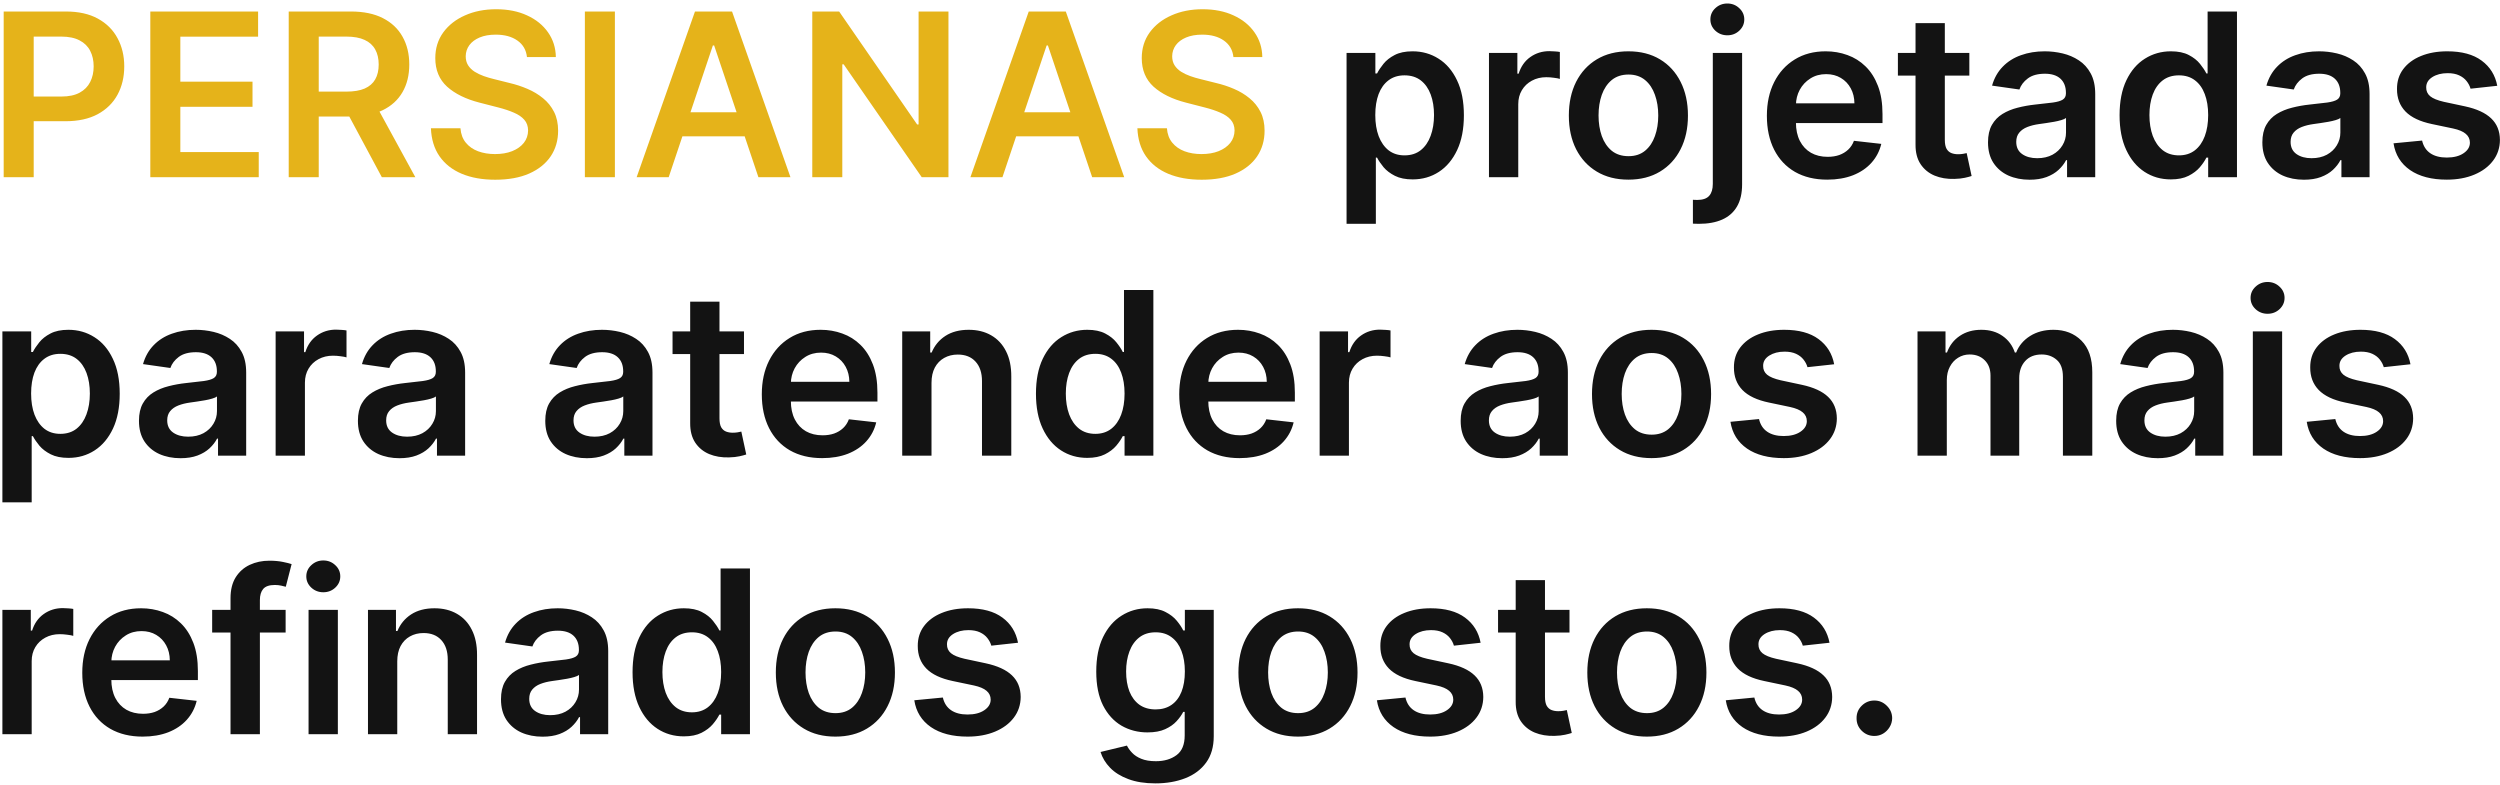 <svg xmlns="http://www.w3.org/2000/svg" width="395" height="124" viewBox="0 0 395 124" fill="none"><path d="M0.582 28V1.818H10.401C12.412 1.818 14.099 2.193 15.463 2.943C16.835 3.693 17.871 4.724 18.57 6.037C19.277 7.341 19.631 8.824 19.631 10.486C19.631 12.165 19.277 13.656 18.57 14.96C17.862 16.264 16.818 17.291 15.438 18.041C14.057 18.783 12.357 19.153 10.337 19.153H3.83V15.254H9.697C10.874 15.254 11.837 15.05 12.587 14.641C13.337 14.232 13.891 13.669 14.249 12.953C14.615 12.237 14.798 11.415 14.798 10.486C14.798 9.557 14.615 8.739 14.249 8.031C13.891 7.324 13.332 6.774 12.574 6.382C11.824 5.982 10.857 5.781 9.672 5.781H5.325V28H0.582ZM23.75 28V1.818H40.779V5.794H28.493V12.902H39.897V16.878H28.493V24.024H40.881V28H23.75ZM45.617 28V1.818H55.436C57.447 1.818 59.135 2.168 60.498 2.866C61.87 3.565 62.906 4.545 63.605 5.807C64.312 7.06 64.666 8.521 64.666 10.192C64.666 11.871 64.308 13.328 63.592 14.564C62.885 15.791 61.841 16.741 60.46 17.415C59.079 18.079 57.383 18.412 55.372 18.412H48.379V14.474H54.733C55.909 14.474 56.872 14.312 57.622 13.989C58.372 13.656 58.926 13.175 59.284 12.544C59.65 11.905 59.834 11.121 59.834 10.192C59.834 9.263 59.65 8.47 59.284 7.814C58.917 7.149 58.359 6.646 57.609 6.305C56.859 5.956 55.892 5.781 54.707 5.781H50.36V28H45.617ZM59.143 16.136L65.625 28H60.332L53.966 16.136H59.143ZM83.26 9.016C83.141 7.899 82.638 7.03 81.752 6.408C80.874 5.786 79.732 5.474 78.326 5.474C77.337 5.474 76.489 5.624 75.782 5.922C75.074 6.22 74.533 6.625 74.158 7.136C73.783 7.648 73.591 8.232 73.583 8.888C73.583 9.433 73.706 9.906 73.954 10.307C74.209 10.707 74.554 11.048 74.989 11.329C75.424 11.602 75.905 11.832 76.434 12.02C76.962 12.207 77.495 12.365 78.032 12.493L80.486 13.107C81.475 13.337 82.425 13.648 83.337 14.04C84.257 14.432 85.08 14.926 85.804 15.523C86.537 16.119 87.117 16.84 87.543 17.683C87.969 18.527 88.182 19.516 88.182 20.649C88.182 22.183 87.79 23.534 87.006 24.702C86.222 25.861 85.088 26.768 83.606 27.425C82.131 28.072 80.346 28.396 78.249 28.396C76.212 28.396 74.444 28.081 72.944 27.45C71.452 26.82 70.284 25.899 69.441 24.689C68.606 23.479 68.154 22.004 68.086 20.266H72.752C72.82 21.178 73.101 21.936 73.596 22.541C74.09 23.146 74.733 23.598 75.526 23.896C76.327 24.195 77.222 24.344 78.211 24.344C79.242 24.344 80.145 24.19 80.921 23.884C81.705 23.568 82.319 23.134 82.762 22.579C83.205 22.017 83.431 21.361 83.439 20.611C83.431 19.929 83.231 19.366 82.838 18.923C82.446 18.472 81.897 18.097 81.189 17.798C80.49 17.491 79.672 17.219 78.735 16.98L75.756 16.213C73.6 15.659 71.895 14.82 70.642 13.695C69.398 12.561 68.776 11.057 68.776 9.182C68.776 7.639 69.194 6.288 70.029 5.129C70.873 3.97 72.019 3.071 73.468 2.432C74.916 1.784 76.557 1.46 78.39 1.46C80.248 1.46 81.875 1.784 83.273 2.432C84.679 3.071 85.783 3.962 86.584 5.104C87.385 6.237 87.799 7.541 87.824 9.016H83.26ZM97.153 1.818V28H92.41V1.818H97.153ZM105.652 28H100.589L109.806 1.818H115.662L124.892 28H119.829L112.836 7.188H112.632L105.652 28ZM105.818 17.734H119.625V21.544H105.818V17.734ZM149.856 1.818V28H145.637L133.3 10.166H133.083V28H128.34V1.818H132.585L144.908 19.665H145.138V1.818H149.856ZM158.386 28H153.324L162.541 1.818H168.396L177.626 28H172.564L165.571 7.188H165.366L158.386 28ZM158.552 17.734H172.359V21.544H158.552V17.734ZM194.881 9.016C194.762 7.899 194.259 7.03 193.373 6.408C192.495 5.786 191.353 5.474 189.947 5.474C188.958 5.474 188.11 5.624 187.403 5.922C186.695 6.22 186.154 6.625 185.779 7.136C185.404 7.648 185.212 8.232 185.204 8.888C185.204 9.433 185.327 9.906 185.575 10.307C185.83 10.707 186.175 11.048 186.61 11.329C187.045 11.602 187.526 11.832 188.055 12.02C188.583 12.207 189.116 12.365 189.653 12.493L192.107 13.107C193.096 13.337 194.046 13.648 194.958 14.04C195.879 14.432 196.701 14.926 197.425 15.523C198.158 16.119 198.738 16.84 199.164 17.683C199.59 18.527 199.803 19.516 199.803 20.649C199.803 22.183 199.411 23.534 198.627 24.702C197.843 25.861 196.71 26.768 195.227 27.425C193.752 28.072 191.967 28.396 189.87 28.396C187.833 28.396 186.065 28.081 184.565 27.45C183.073 26.82 181.906 25.899 181.062 24.689C180.227 23.479 179.775 22.004 179.707 20.266H184.373C184.441 21.178 184.722 21.936 185.217 22.541C185.711 23.146 186.354 23.598 187.147 23.896C187.948 24.195 188.843 24.344 189.832 24.344C190.863 24.344 191.766 24.19 192.542 23.884C193.326 23.568 193.94 23.134 194.383 22.579C194.826 22.017 195.052 21.361 195.06 20.611C195.052 19.929 194.852 19.366 194.46 18.923C194.067 18.472 193.518 18.097 192.81 17.798C192.112 17.491 191.293 17.219 190.356 16.98L187.377 16.213C185.221 15.659 183.516 14.82 182.263 13.695C181.019 12.561 180.397 11.057 180.397 9.182C180.397 7.639 180.815 6.288 181.65 5.129C182.494 3.97 183.64 3.071 185.089 2.432C186.538 1.784 188.178 1.46 190.011 1.46C191.869 1.46 193.496 1.784 194.894 2.432C196.3 3.071 197.404 3.962 198.205 5.104C199.006 6.237 199.42 7.541 199.445 9.016H194.881Z" fill="#E5B31A"></path><path d="M212.757 35.364V8.364H217.308V11.611H217.576C217.815 11.133 218.152 10.626 218.586 10.089C219.021 9.544 219.609 9.08 220.35 8.696C221.092 8.304 222.038 8.108 223.189 8.108C224.706 8.108 226.074 8.496 227.292 9.271C228.52 10.038 229.491 11.176 230.207 12.685C230.931 14.185 231.294 16.026 231.294 18.207C231.294 20.364 230.94 22.196 230.233 23.704C229.525 25.213 228.562 26.364 227.343 27.156C226.125 27.949 224.744 28.345 223.201 28.345C222.076 28.345 221.143 28.158 220.402 27.783C219.66 27.408 219.064 26.956 218.612 26.428C218.169 25.891 217.824 25.384 217.576 24.906H217.385V35.364H212.757ZM217.295 18.182C217.295 19.452 217.474 20.564 217.832 21.518C218.199 22.473 218.723 23.219 219.404 23.756C220.095 24.284 220.93 24.548 221.91 24.548C222.933 24.548 223.789 24.276 224.48 23.73C225.17 23.176 225.69 22.422 226.039 21.467C226.397 20.504 226.576 19.409 226.576 18.182C226.576 16.963 226.402 15.881 226.052 14.935C225.703 13.989 225.183 13.247 224.493 12.71C223.802 12.173 222.941 11.905 221.91 11.905C220.922 11.905 220.082 12.165 219.392 12.685C218.701 13.204 218.177 13.933 217.819 14.871C217.47 15.808 217.295 16.912 217.295 18.182ZM235.257 28V8.364H239.744V11.636H239.949C240.306 10.503 240.92 9.629 241.789 9.016C242.667 8.393 243.669 8.082 244.794 8.082C245.049 8.082 245.335 8.095 245.65 8.121C245.974 8.138 246.243 8.168 246.456 8.21V12.467C246.26 12.399 245.949 12.339 245.522 12.288C245.105 12.229 244.7 12.199 244.308 12.199C243.464 12.199 242.706 12.382 242.032 12.749C241.368 13.107 240.843 13.605 240.46 14.244C240.076 14.883 239.885 15.621 239.885 16.456V28H235.257ZM257.287 28.384C255.369 28.384 253.707 27.962 252.301 27.118C250.895 26.274 249.804 25.094 249.028 23.577C248.261 22.06 247.878 20.287 247.878 18.259C247.878 16.23 248.261 14.453 249.028 12.928C249.804 11.402 250.895 10.217 252.301 9.374C253.707 8.53 255.369 8.108 257.287 8.108C259.205 8.108 260.866 8.53 262.273 9.374C263.679 10.217 264.766 11.402 265.533 12.928C266.308 14.453 266.696 16.23 266.696 18.259C266.696 20.287 266.308 22.06 265.533 23.577C264.766 25.094 263.679 26.274 262.273 27.118C260.866 27.962 259.205 28.384 257.287 28.384ZM257.312 24.676C258.352 24.676 259.222 24.391 259.92 23.82C260.619 23.24 261.139 22.465 261.48 21.493C261.83 20.521 262.004 19.439 262.004 18.246C262.004 17.044 261.83 15.957 261.48 14.986C261.139 14.006 260.619 13.226 259.92 12.646C259.222 12.067 258.352 11.777 257.312 11.777C256.247 11.777 255.361 12.067 254.653 12.646C253.955 13.226 253.43 14.006 253.081 14.986C252.74 15.957 252.57 17.044 252.57 18.246C252.57 19.439 252.74 20.521 253.081 21.493C253.43 22.465 253.955 23.24 254.653 23.82C255.361 24.391 256.247 24.676 257.312 24.676ZM270.624 8.364H275.252V29.125C275.252 30.54 274.983 31.707 274.446 32.628C273.909 33.548 273.134 34.234 272.12 34.686C271.105 35.138 269.874 35.364 268.425 35.364C268.255 35.364 268.097 35.359 267.952 35.351C267.807 35.351 267.65 35.347 267.479 35.338V31.567C267.607 31.575 267.722 31.579 267.824 31.579C267.926 31.588 268.033 31.592 268.144 31.592C269.03 31.592 269.665 31.375 270.049 30.94C270.432 30.514 270.624 29.888 270.624 29.061V8.364ZM272.925 5.577C272.184 5.577 271.549 5.334 271.02 4.848C270.5 4.354 270.24 3.761 270.24 3.071C270.24 2.372 270.5 1.78 271.02 1.294C271.549 0.8 272.184 0.553 272.925 0.553C273.658 0.553 274.284 0.8 274.804 1.294C275.333 1.78 275.597 2.372 275.597 3.071C275.597 3.761 275.333 4.354 274.804 4.848C274.284 5.334 273.658 5.577 272.925 5.577ZM288.704 28.384C286.735 28.384 285.035 27.974 283.603 27.156C282.18 26.329 281.085 25.162 280.317 23.653C279.55 22.136 279.167 20.351 279.167 18.297C279.167 16.277 279.55 14.504 280.317 12.979C281.093 11.445 282.175 10.251 283.565 9.399C284.954 8.538 286.586 8.108 288.461 8.108C289.671 8.108 290.813 8.304 291.887 8.696C292.969 9.08 293.924 9.676 294.751 10.486C295.586 11.296 296.242 12.327 296.719 13.579C297.197 14.824 297.435 16.307 297.435 18.028V19.447H281.34V16.328H292.999C292.991 15.442 292.799 14.653 292.424 13.963C292.049 13.264 291.525 12.714 290.852 12.314C290.187 11.913 289.411 11.713 288.525 11.713C287.579 11.713 286.748 11.943 286.032 12.403C285.316 12.855 284.758 13.452 284.357 14.193C283.965 14.926 283.765 15.732 283.756 16.609V19.332C283.756 20.474 283.965 21.454 284.383 22.273C284.8 23.082 285.384 23.704 286.134 24.139C286.884 24.565 287.762 24.778 288.768 24.778C289.441 24.778 290.05 24.685 290.596 24.497C291.141 24.301 291.614 24.016 292.015 23.641C292.415 23.266 292.718 22.801 292.923 22.247L297.244 22.733C296.971 23.875 296.451 24.872 295.684 25.724C294.925 26.568 293.954 27.224 292.769 27.693C291.585 28.153 290.229 28.384 288.704 28.384ZM311.156 8.364V11.943H299.868V8.364H311.156ZM302.654 3.659H307.282V22.094C307.282 22.716 307.376 23.193 307.564 23.526C307.76 23.849 308.015 24.071 308.331 24.19C308.646 24.31 308.995 24.369 309.379 24.369C309.669 24.369 309.933 24.348 310.172 24.305C310.419 24.263 310.606 24.224 310.734 24.19L311.514 27.808C311.267 27.893 310.913 27.987 310.453 28.09C310.001 28.192 309.447 28.251 308.791 28.268C307.632 28.303 306.588 28.128 305.659 27.744C304.73 27.352 303.993 26.747 303.447 25.929C302.91 25.111 302.646 24.088 302.654 22.861V3.659ZM320.677 28.396C319.433 28.396 318.312 28.175 317.315 27.732C316.326 27.28 315.542 26.615 314.962 25.737C314.391 24.859 314.106 23.777 314.106 22.49C314.106 21.382 314.31 20.466 314.719 19.741C315.129 19.017 315.687 18.438 316.394 18.003C317.102 17.568 317.898 17.24 318.785 17.018C319.68 16.788 320.604 16.622 321.559 16.52C322.71 16.401 323.643 16.294 324.359 16.2C325.075 16.098 325.594 15.945 325.918 15.74C326.251 15.527 326.417 15.199 326.417 14.756V14.679C326.417 13.716 326.131 12.97 325.56 12.442C324.989 11.913 324.167 11.649 323.093 11.649C321.96 11.649 321.06 11.896 320.396 12.391C319.739 12.885 319.296 13.469 319.066 14.142L314.745 13.528C315.086 12.335 315.648 11.338 316.433 10.537C317.217 9.727 318.175 9.122 319.309 8.722C320.442 8.312 321.695 8.108 323.067 8.108C324.013 8.108 324.955 8.219 325.893 8.44C326.83 8.662 327.687 9.028 328.462 9.54C329.238 10.043 329.86 10.729 330.329 11.598C330.806 12.467 331.045 13.554 331.045 14.858V28H326.596V25.303H326.442C326.161 25.848 325.765 26.359 325.254 26.837C324.751 27.305 324.116 27.685 323.349 27.974C322.59 28.256 321.7 28.396 320.677 28.396ZM321.879 24.996C322.808 24.996 323.613 24.812 324.295 24.446C324.977 24.071 325.501 23.577 325.867 22.963C326.242 22.349 326.43 21.68 326.43 20.956V18.642C326.285 18.761 326.038 18.872 325.688 18.974C325.347 19.077 324.964 19.166 324.538 19.243C324.112 19.32 323.69 19.388 323.272 19.447C322.854 19.507 322.492 19.558 322.185 19.601C321.495 19.695 320.877 19.848 320.332 20.061C319.786 20.274 319.356 20.572 319.04 20.956C318.725 21.331 318.567 21.817 318.567 22.413C318.567 23.266 318.879 23.909 319.501 24.344C320.123 24.778 320.915 24.996 321.879 24.996ZM342.985 28.345C341.442 28.345 340.062 27.949 338.843 27.156C337.624 26.364 336.661 25.213 335.954 23.704C335.246 22.196 334.893 20.364 334.893 18.207C334.893 16.026 335.251 14.185 335.967 12.685C336.691 11.176 337.667 10.038 338.894 9.271C340.121 8.496 341.489 8.108 342.998 8.108C344.148 8.108 345.094 8.304 345.836 8.696C346.577 9.08 347.165 9.544 347.6 10.089C348.035 10.626 348.371 11.133 348.61 11.611H348.802V1.818H353.442V28H348.891V24.906H348.61C348.371 25.384 348.026 25.891 347.575 26.428C347.123 26.956 346.526 27.408 345.785 27.783C345.043 28.158 344.11 28.345 342.985 28.345ZM344.276 24.548C345.256 24.548 346.092 24.284 346.782 23.756C347.472 23.219 347.996 22.473 348.354 21.518C348.712 20.564 348.891 19.452 348.891 18.182C348.891 16.912 348.712 15.808 348.354 14.871C348.005 13.933 347.485 13.204 346.795 12.685C346.113 12.165 345.273 11.905 344.276 11.905C343.245 11.905 342.384 12.173 341.694 12.71C341.004 13.247 340.484 13.989 340.134 14.935C339.785 15.881 339.61 16.963 339.61 18.182C339.61 19.409 339.785 20.504 340.134 21.467C340.492 22.422 341.016 23.176 341.707 23.73C342.406 24.276 343.262 24.548 344.276 24.548ZM364.025 28.396C362.78 28.396 361.659 28.175 360.662 27.732C359.674 27.28 358.89 26.615 358.31 25.737C357.739 24.859 357.453 23.777 357.453 22.49C357.453 21.382 357.658 20.466 358.067 19.741C358.476 19.017 359.034 18.438 359.742 18.003C360.449 17.568 361.246 17.24 362.132 17.018C363.027 16.788 363.952 16.622 364.907 16.52C366.057 16.401 366.99 16.294 367.706 16.2C368.422 16.098 368.942 15.945 369.266 15.74C369.598 15.527 369.765 15.199 369.765 14.756V14.679C369.765 13.716 369.479 12.97 368.908 12.442C368.337 11.913 367.515 11.649 366.441 11.649C365.307 11.649 364.408 11.896 363.743 12.391C363.087 12.885 362.644 13.469 362.414 14.142L358.093 13.528C358.434 12.335 358.996 11.338 359.78 10.537C360.564 9.727 361.523 9.122 362.657 8.722C363.79 8.312 365.043 8.108 366.415 8.108C367.361 8.108 368.303 8.219 369.24 8.44C370.178 8.662 371.034 9.028 371.81 9.54C372.586 10.043 373.208 10.729 373.676 11.598C374.154 12.467 374.392 13.554 374.392 14.858V28H369.944V25.303H369.79C369.509 25.848 369.113 26.359 368.601 26.837C368.098 27.305 367.463 27.685 366.696 27.974C365.938 28.256 365.047 28.396 364.025 28.396ZM365.226 24.996C366.155 24.996 366.961 24.812 367.642 24.446C368.324 24.071 368.848 23.577 369.215 22.963C369.59 22.349 369.777 21.68 369.777 20.956V18.642C369.632 18.761 369.385 18.872 369.036 18.974C368.695 19.077 368.311 19.166 367.885 19.243C367.459 19.32 367.037 19.388 366.62 19.447C366.202 19.507 365.84 19.558 365.533 19.601C364.843 19.695 364.225 19.848 363.679 20.061C363.134 20.274 362.703 20.572 362.388 20.956C362.073 21.331 361.915 21.817 361.915 22.413C361.915 23.266 362.226 23.909 362.848 24.344C363.471 24.778 364.263 24.996 365.226 24.996ZM394.566 13.554L390.347 14.014C390.228 13.588 390.019 13.188 389.721 12.812C389.431 12.438 389.039 12.135 388.544 11.905C388.05 11.675 387.445 11.56 386.729 11.56C385.766 11.56 384.956 11.768 384.3 12.186C383.652 12.604 383.333 13.145 383.341 13.81C383.333 14.381 383.542 14.845 383.968 15.203C384.402 15.561 385.118 15.855 386.115 16.085L389.465 16.801C391.323 17.202 392.703 17.837 393.607 18.706C394.519 19.575 394.979 20.713 394.988 22.119C394.979 23.355 394.617 24.446 393.901 25.392C393.194 26.329 392.209 27.062 390.948 27.591C389.686 28.119 388.238 28.384 386.601 28.384C384.198 28.384 382.263 27.881 380.797 26.875C379.331 25.861 378.458 24.45 378.176 22.643L382.689 22.209C382.894 23.095 383.328 23.764 383.993 24.216C384.658 24.668 385.523 24.893 386.588 24.893C387.688 24.893 388.57 24.668 389.235 24.216C389.908 23.764 390.245 23.206 390.245 22.541C390.245 21.979 390.027 21.514 389.593 21.148C389.167 20.781 388.502 20.5 387.598 20.304L384.249 19.601C382.365 19.209 380.972 18.548 380.069 17.619C379.165 16.682 378.718 15.497 378.726 14.065C378.718 12.855 379.046 11.807 379.711 10.921C380.384 10.026 381.317 9.335 382.51 8.849C383.712 8.355 385.097 8.108 386.665 8.108C388.966 8.108 390.777 8.598 392.098 9.578C393.428 10.558 394.25 11.883 394.566 13.554ZM0.378 79.364V52.364H4.929V55.611H5.197C5.436 55.133 5.773 54.626 6.207 54.09C6.642 53.544 7.23 53.08 7.972 52.696C8.713 52.304 9.659 52.108 10.81 52.108C12.327 52.108 13.695 52.496 14.913 53.271C16.141 54.038 17.112 55.176 17.828 56.685C18.553 58.185 18.915 60.026 18.915 62.207C18.915 64.364 18.561 66.196 17.854 67.704C17.146 69.213 16.183 70.364 14.964 71.156C13.746 71.949 12.365 72.345 10.822 72.345C9.697 72.345 8.764 72.158 8.023 71.783C7.281 71.408 6.685 70.956 6.233 70.428C5.79 69.891 5.445 69.383 5.197 68.906H5.006V79.364H0.378ZM4.916 62.182C4.916 63.452 5.095 64.564 5.453 65.519C5.82 66.473 6.344 67.219 7.026 67.756C7.716 68.284 8.551 68.548 9.531 68.548C10.554 68.548 11.411 68.276 12.101 67.73C12.791 67.176 13.311 66.422 13.661 65.467C14.018 64.504 14.197 63.409 14.197 62.182C14.197 60.963 14.023 59.881 13.673 58.935C13.324 57.989 12.804 57.247 12.114 56.71C11.423 56.173 10.562 55.905 9.531 55.905C8.543 55.905 7.703 56.165 7.013 56.685C6.322 57.205 5.798 57.933 5.44 58.871C5.091 59.808 4.916 60.912 4.916 62.182ZM28.528 72.396C27.284 72.396 26.163 72.175 25.166 71.731C24.178 71.28 23.393 70.615 22.814 69.737C22.243 68.859 21.957 67.777 21.957 66.49C21.957 65.382 22.162 64.466 22.571 63.742C22.98 63.017 23.538 62.438 24.246 62.003C24.953 61.568 25.75 61.24 26.636 61.019C27.531 60.788 28.456 60.622 29.41 60.52C30.561 60.401 31.494 60.294 32.21 60.2C32.926 60.098 33.446 59.945 33.77 59.74C34.102 59.527 34.269 59.199 34.269 58.756V58.679C34.269 57.716 33.983 56.97 33.412 56.442C32.841 55.913 32.019 55.649 30.945 55.649C29.811 55.649 28.912 55.896 28.247 56.391C27.591 56.885 27.148 57.469 26.918 58.142L22.597 57.528C22.938 56.335 23.5 55.338 24.284 54.537C25.068 53.727 26.027 53.122 27.16 52.722C28.294 52.312 29.547 52.108 30.919 52.108C31.865 52.108 32.807 52.219 33.744 52.44C34.682 52.662 35.538 53.028 36.314 53.54C37.09 54.043 37.712 54.729 38.18 55.598C38.658 56.467 38.896 57.554 38.896 58.858V72H34.447V69.303H34.294C34.013 69.848 33.617 70.359 33.105 70.837C32.602 71.305 31.967 71.685 31.2 71.974C30.442 72.256 29.551 72.396 28.528 72.396ZM29.73 68.996C30.659 68.996 31.465 68.812 32.146 68.446C32.828 68.071 33.352 67.577 33.719 66.963C34.094 66.349 34.281 65.68 34.281 64.956V62.642C34.136 62.761 33.889 62.872 33.54 62.974C33.199 63.077 32.815 63.166 32.389 63.243C31.963 63.32 31.541 63.388 31.124 63.447C30.706 63.507 30.344 63.558 30.037 63.601C29.347 63.695 28.729 63.848 28.183 64.061C27.638 64.274 27.207 64.572 26.892 64.956C26.577 65.331 26.419 65.817 26.419 66.413C26.419 67.266 26.73 67.909 27.352 68.344C27.974 68.778 28.767 68.996 29.73 68.996ZM43.55 72V52.364H48.037V55.636H48.242C48.599 54.503 49.213 53.629 50.082 53.016C50.96 52.394 51.962 52.082 53.087 52.082C53.342 52.082 53.628 52.095 53.943 52.121C54.267 52.138 54.535 52.168 54.749 52.21V56.467C54.553 56.399 54.242 56.34 53.815 56.288C53.398 56.229 52.993 56.199 52.601 56.199C51.757 56.199 50.999 56.382 50.325 56.749C49.66 57.106 49.136 57.605 48.753 58.244C48.369 58.883 48.178 59.621 48.178 60.456V72H43.55ZM63.122 72.396C61.878 72.396 60.757 72.175 59.76 71.731C58.771 71.28 57.987 70.615 57.408 69.737C56.837 68.859 56.551 67.777 56.551 66.49C56.551 65.382 56.756 64.466 57.165 63.742C57.574 63.017 58.132 62.438 58.84 62.003C59.547 61.568 60.344 61.24 61.23 61.019C62.125 60.788 63.05 60.622 64.004 60.52C65.155 60.401 66.088 60.294 66.804 60.2C67.52 60.098 68.04 59.945 68.364 59.74C68.696 59.527 68.862 59.199 68.862 58.756V58.679C68.862 57.716 68.577 56.97 68.006 56.442C67.435 55.913 66.612 55.649 65.538 55.649C64.405 55.649 63.506 55.896 62.841 56.391C62.185 56.885 61.742 57.469 61.511 58.142L57.19 57.528C57.531 56.335 58.094 55.338 58.878 54.537C59.662 53.727 60.621 53.122 61.754 52.722C62.888 52.312 64.141 52.108 65.513 52.108C66.459 52.108 67.401 52.219 68.338 52.44C69.276 52.662 70.132 53.028 70.908 53.54C71.683 54.043 72.305 54.729 72.774 55.598C73.251 56.467 73.49 57.554 73.49 58.858V72H69.041V69.303H68.888C68.606 69.848 68.21 70.359 67.699 70.837C67.196 71.305 66.561 71.685 65.794 71.974C65.035 72.256 64.145 72.396 63.122 72.396ZM64.324 68.996C65.253 68.996 66.058 68.812 66.74 68.446C67.422 68.071 67.946 67.577 68.312 66.963C68.688 66.349 68.875 65.68 68.875 64.956V62.642C68.73 62.761 68.483 62.872 68.133 62.974C67.793 63.077 67.409 63.166 66.983 63.243C66.557 63.32 66.135 63.388 65.717 63.447C65.3 63.507 64.938 63.558 64.631 63.601C63.94 63.695 63.322 63.848 62.777 64.061C62.231 64.274 61.801 64.572 61.486 64.956C61.17 65.331 61.013 65.817 61.013 66.413C61.013 67.266 61.324 67.909 61.946 68.344C62.568 68.778 63.361 68.996 64.324 68.996ZM92.724 72.396C91.479 72.396 90.359 72.175 89.362 71.731C88.373 71.28 87.589 70.615 87.009 69.737C86.438 68.859 86.153 67.777 86.153 66.49C86.153 65.382 86.357 64.466 86.766 63.742C87.175 63.017 87.734 62.438 88.441 62.003C89.148 61.568 89.945 61.24 90.832 61.019C91.727 60.788 92.651 60.622 93.606 60.52C94.756 60.401 95.69 60.294 96.406 60.2C97.121 60.098 97.641 59.945 97.965 59.74C98.298 59.527 98.464 59.199 98.464 58.756V58.679C98.464 57.716 98.178 56.97 97.607 56.442C97.036 55.913 96.214 55.649 95.14 55.649C94.006 55.649 93.107 55.896 92.442 56.391C91.786 56.885 91.343 57.469 91.113 58.142L86.792 57.528C87.133 56.335 87.695 55.338 88.479 54.537C89.263 53.727 90.222 53.122 91.356 52.722C92.489 52.312 93.742 52.108 95.114 52.108C96.06 52.108 97.002 52.219 97.94 52.44C98.877 52.662 99.734 53.028 100.509 53.54C101.285 54.043 101.907 54.729 102.376 55.598C102.853 56.467 103.092 57.554 103.092 58.858V72H98.643V69.303H98.489C98.208 69.848 97.812 70.359 97.3 70.837C96.798 71.305 96.163 71.685 95.396 71.974C94.637 72.256 93.746 72.396 92.724 72.396ZM93.925 68.996C94.854 68.996 95.66 68.812 96.342 68.446C97.023 68.071 97.548 67.577 97.914 66.963C98.289 66.349 98.477 65.68 98.477 64.956V62.642C98.332 62.761 98.085 62.872 97.735 62.974C97.394 63.077 97.011 63.166 96.585 63.243C96.158 63.32 95.737 63.388 95.319 63.447C94.901 63.507 94.539 63.558 94.232 63.601C93.542 63.695 92.924 63.848 92.379 64.061C91.833 64.274 91.403 64.572 91.087 64.956C90.772 65.331 90.614 65.817 90.614 66.413C90.614 67.266 90.925 67.909 91.548 68.344C92.17 68.778 92.962 68.996 93.925 68.996ZM117.55 52.364V55.943H106.262V52.364H117.55ZM109.049 47.659H113.677V66.094C113.677 66.716 113.771 67.193 113.958 67.526C114.154 67.849 114.41 68.071 114.725 68.19C115.04 68.31 115.39 68.369 115.773 68.369C116.063 68.369 116.327 68.348 116.566 68.305C116.813 68.263 117.001 68.224 117.129 68.19L117.908 71.808C117.661 71.894 117.308 71.987 116.847 72.09C116.396 72.192 115.842 72.251 115.185 72.269C114.026 72.303 112.982 72.128 112.053 71.744C111.124 71.352 110.387 70.747 109.842 69.929C109.305 69.111 109.04 68.088 109.049 66.861V47.659ZM129.903 72.383C127.934 72.383 126.234 71.974 124.802 71.156C123.379 70.329 122.284 69.162 121.517 67.653C120.75 66.136 120.366 64.351 120.366 62.297C120.366 60.277 120.75 58.504 121.517 56.979C122.292 55.445 123.375 54.251 124.764 53.399C126.153 52.538 127.785 52.108 129.66 52.108C130.87 52.108 132.012 52.304 133.086 52.696C134.169 53.08 135.123 53.676 135.95 54.486C136.785 55.295 137.441 56.327 137.919 57.58C138.396 58.824 138.635 60.307 138.635 62.028V63.447H122.539V60.328H134.199C134.19 59.442 133.998 58.653 133.623 57.963C133.248 57.264 132.724 56.715 132.051 56.314C131.386 55.913 130.61 55.713 129.724 55.713C128.778 55.713 127.947 55.943 127.231 56.403C126.515 56.855 125.957 57.452 125.556 58.193C125.164 58.926 124.964 59.731 124.956 60.609V63.332C124.956 64.474 125.164 65.454 125.582 66.273C126 67.082 126.583 67.704 127.333 68.139C128.083 68.565 128.961 68.778 129.967 68.778C130.64 68.778 131.25 68.685 131.795 68.497C132.341 68.301 132.814 68.016 133.214 67.641C133.615 67.266 133.917 66.801 134.122 66.247L138.443 66.733C138.17 67.875 137.65 68.872 136.883 69.724C136.125 70.568 135.153 71.224 133.968 71.693C132.784 72.153 131.429 72.383 129.903 72.383ZM147.178 60.494V72H142.55V52.364H146.973V55.7H147.203C147.655 54.601 148.375 53.727 149.364 53.08C150.361 52.432 151.592 52.108 153.058 52.108C154.413 52.108 155.594 52.398 156.599 52.977C157.614 53.557 158.398 54.396 158.952 55.496C159.514 56.595 159.791 57.929 159.783 59.497V72H155.155V60.213C155.155 58.901 154.814 57.874 154.132 57.132C153.459 56.391 152.526 56.02 151.332 56.02C150.523 56.02 149.803 56.199 149.172 56.557C148.55 56.906 148.06 57.413 147.702 58.078C147.352 58.743 147.178 59.548 147.178 60.494ZM171.774 72.345C170.232 72.345 168.851 71.949 167.632 71.156C166.413 70.364 165.45 69.213 164.743 67.704C164.036 66.196 163.682 64.364 163.682 62.207C163.682 60.026 164.04 58.185 164.756 56.685C165.48 55.176 166.456 54.038 167.683 53.271C168.911 52.496 170.278 52.108 171.787 52.108C172.938 52.108 173.884 52.304 174.625 52.696C175.366 53.08 175.955 53.544 176.389 54.09C176.824 54.626 177.161 55.133 177.399 55.611H177.591V45.818H182.232V72H177.68V68.906H177.399C177.161 69.383 176.815 69.891 176.364 70.428C175.912 70.956 175.315 71.408 174.574 71.783C173.832 72.158 172.899 72.345 171.774 72.345ZM173.065 68.548C174.045 68.548 174.881 68.284 175.571 67.756C176.261 67.219 176.786 66.473 177.143 65.519C177.501 64.564 177.68 63.452 177.68 62.182C177.68 60.912 177.501 59.808 177.143 58.871C176.794 57.933 176.274 57.205 175.584 56.685C174.902 56.165 174.063 55.905 173.065 55.905C172.034 55.905 171.173 56.173 170.483 56.71C169.793 57.247 169.273 57.989 168.923 58.935C168.574 59.881 168.399 60.963 168.399 62.182C168.399 63.409 168.574 64.504 168.923 65.467C169.281 66.422 169.805 67.176 170.496 67.73C171.195 68.276 172.051 68.548 173.065 68.548ZM195.856 72.383C193.887 72.383 192.187 71.974 190.755 71.156C189.332 70.329 188.237 69.162 187.47 67.653C186.703 66.136 186.319 64.351 186.319 62.297C186.319 60.277 186.703 58.504 187.47 56.979C188.245 55.445 189.328 54.251 190.717 53.399C192.106 52.538 193.738 52.108 195.613 52.108C196.824 52.108 197.966 52.304 199.039 52.696C200.122 53.08 201.076 53.676 201.903 54.486C202.738 55.295 203.395 56.327 203.872 57.58C204.349 58.824 204.588 60.307 204.588 62.028V63.447H188.493V60.328H200.152C200.143 59.442 199.951 58.653 199.576 57.963C199.201 57.264 198.677 56.715 198.004 56.314C197.339 55.913 196.564 55.713 195.677 55.713C194.731 55.713 193.9 55.943 193.184 56.403C192.468 56.855 191.91 57.452 191.51 58.193C191.118 58.926 190.917 59.731 190.909 60.609V63.332C190.909 64.474 191.118 65.454 191.535 66.273C191.953 67.082 192.537 67.704 193.287 68.139C194.037 68.565 194.914 68.778 195.92 68.778C196.593 68.778 197.203 68.685 197.748 68.497C198.294 68.301 198.767 68.016 199.167 67.641C199.568 67.266 199.87 66.801 200.075 66.247L204.396 66.733C204.123 67.875 203.603 68.872 202.836 69.724C202.078 70.568 201.106 71.224 199.922 71.693C198.737 72.153 197.382 72.383 195.856 72.383ZM208.503 72V52.364H212.99V55.636H213.195C213.553 54.503 214.166 53.629 215.036 53.016C215.913 52.394 216.915 52.082 218.04 52.082C218.295 52.082 218.581 52.095 218.896 52.121C219.22 52.138 219.489 52.168 219.702 52.21V56.467C219.506 56.399 219.195 56.34 218.768 56.288C218.351 56.229 217.946 56.199 217.554 56.199C216.71 56.199 215.952 56.382 215.278 56.749C214.614 57.106 214.089 57.605 213.706 58.244C213.322 58.883 213.131 59.621 213.131 60.456V72H208.503ZM237.357 72.396C236.112 72.396 234.991 72.175 233.994 71.731C233.006 71.28 232.222 70.615 231.642 69.737C231.071 68.859 230.786 67.777 230.786 66.49C230.786 65.382 230.99 64.466 231.399 63.742C231.808 63.017 232.366 62.438 233.074 62.003C233.781 61.568 234.578 61.24 235.464 61.019C236.359 60.788 237.284 60.622 238.239 60.52C239.389 60.401 240.322 60.294 241.038 60.2C241.754 60.098 242.274 59.945 242.598 59.74C242.93 59.527 243.097 59.199 243.097 58.756V58.679C243.097 57.716 242.811 56.97 242.24 56.442C241.669 55.913 240.847 55.649 239.773 55.649C238.639 55.649 237.74 55.896 237.075 56.391C236.419 56.885 235.976 57.469 235.746 58.142L231.425 57.528C231.766 56.335 232.328 55.338 233.112 54.537C233.896 53.727 234.855 53.122 235.989 52.722C237.122 52.312 238.375 52.108 239.747 52.108C240.693 52.108 241.635 52.219 242.572 52.44C243.51 52.662 244.366 53.028 245.142 53.54C245.918 54.043 246.54 54.729 247.009 55.598C247.486 56.467 247.724 57.554 247.724 58.858V72H243.276V69.303H243.122C242.841 69.848 242.445 70.359 241.933 70.837C241.43 71.305 240.795 71.685 240.028 71.974C239.27 72.256 238.379 72.396 237.357 72.396ZM238.558 68.996C239.487 68.996 240.293 68.812 240.974 68.446C241.656 68.071 242.18 67.577 242.547 66.963C242.922 66.349 243.109 65.68 243.109 64.956V62.642C242.964 62.761 242.717 62.872 242.368 62.974C242.027 63.077 241.643 63.166 241.217 63.243C240.791 63.32 240.369 63.388 239.952 63.447C239.534 63.507 239.172 63.558 238.865 63.601C238.175 63.695 237.557 63.848 237.011 64.061C236.466 64.274 236.036 64.572 235.72 64.956C235.405 65.331 235.247 65.817 235.247 66.413C235.247 67.266 235.558 67.909 236.18 68.344C236.803 68.778 237.595 68.996 238.558 68.996ZM260.943 72.383C259.026 72.383 257.364 71.962 255.957 71.118C254.551 70.274 253.46 69.094 252.685 67.577C251.918 66.06 251.534 64.287 251.534 62.258C251.534 60.23 251.918 58.453 252.685 56.928C253.46 55.402 254.551 54.217 255.957 53.374C257.364 52.53 259.026 52.108 260.943 52.108C262.861 52.108 264.523 52.53 265.929 53.374C267.335 54.217 268.422 55.402 269.189 56.928C269.964 58.453 270.352 60.23 270.352 62.258C270.352 64.287 269.964 66.06 269.189 67.577C268.422 69.094 267.335 70.274 265.929 71.118C264.523 71.962 262.861 72.383 260.943 72.383ZM260.969 68.676C262.009 68.676 262.878 68.391 263.577 67.82C264.276 67.24 264.795 66.465 265.136 65.493C265.486 64.521 265.661 63.439 265.661 62.246C265.661 61.044 265.486 59.957 265.136 58.986C264.795 58.006 264.276 57.226 263.577 56.646C262.878 56.067 262.009 55.777 260.969 55.777C259.903 55.777 259.017 56.067 258.31 56.646C257.611 57.226 257.087 58.006 256.737 58.986C256.396 59.957 256.226 61.044 256.226 62.246C256.226 63.439 256.396 64.521 256.737 65.493C257.087 66.465 257.611 67.24 258.31 67.82C259.017 68.391 259.903 68.676 260.969 68.676ZM289.8 57.554L285.581 58.014C285.462 57.588 285.253 57.188 284.955 56.812C284.665 56.438 284.273 56.135 283.779 55.905C283.284 55.675 282.679 55.56 281.963 55.56C281 55.56 280.191 55.769 279.534 56.186C278.887 56.604 278.567 57.145 278.576 57.81C278.567 58.381 278.776 58.845 279.202 59.203C279.637 59.561 280.353 59.855 281.35 60.085L284.699 60.801C286.557 61.202 287.938 61.837 288.841 62.706C289.753 63.575 290.213 64.713 290.222 66.119C290.213 67.355 289.851 68.446 289.135 69.392C288.428 70.329 287.444 71.062 286.182 71.591C284.921 72.119 283.472 72.383 281.836 72.383C279.432 72.383 277.498 71.881 276.032 70.875C274.566 69.861 273.692 68.45 273.411 66.644L277.924 66.209C278.128 67.095 278.563 67.764 279.228 68.216C279.892 68.668 280.757 68.894 281.823 68.894C282.922 68.894 283.804 68.668 284.469 68.216C285.142 67.764 285.479 67.206 285.479 66.541C285.479 65.979 285.262 65.514 284.827 65.148C284.401 64.781 283.736 64.5 282.833 64.304L279.483 63.601C277.6 63.209 276.206 62.548 275.303 61.619C274.4 60.682 273.952 59.497 273.961 58.065C273.952 56.855 274.28 55.807 274.945 54.92C275.618 54.026 276.551 53.335 277.745 52.849C278.946 52.355 280.331 52.108 281.9 52.108C284.201 52.108 286.012 52.598 287.333 53.578C288.662 54.558 289.485 55.883 289.8 57.554ZM302.968 72V52.364H307.391V55.7H307.621C308.03 54.575 308.708 53.697 309.654 53.067C310.6 52.428 311.729 52.108 313.042 52.108C314.371 52.108 315.492 52.432 316.404 53.08C317.324 53.719 317.972 54.592 318.347 55.7H318.551C318.986 54.609 319.719 53.74 320.75 53.092C321.79 52.436 323.022 52.108 324.445 52.108C326.252 52.108 327.726 52.679 328.868 53.821C330.01 54.963 330.581 56.629 330.581 58.82V72H325.941V59.535C325.941 58.317 325.617 57.426 324.969 56.864C324.321 56.293 323.529 56.007 322.591 56.007C321.475 56.007 320.601 56.356 319.971 57.055C319.348 57.746 319.037 58.645 319.037 59.753V72H314.499V59.344C314.499 58.33 314.192 57.52 313.578 56.915C312.973 56.31 312.181 56.007 311.201 56.007C310.536 56.007 309.931 56.178 309.385 56.519C308.84 56.851 308.405 57.324 308.081 57.938C307.757 58.543 307.596 59.25 307.596 60.06V72H302.968ZM340.927 72.396C339.683 72.396 338.562 72.175 337.565 71.731C336.576 71.28 335.792 70.615 335.212 69.737C334.641 68.859 334.356 67.777 334.356 66.49C334.356 65.382 334.56 64.466 334.969 63.742C335.379 63.017 335.937 62.438 336.644 62.003C337.352 61.568 338.148 61.24 339.035 61.019C339.93 60.788 340.854 60.622 341.809 60.52C342.96 60.401 343.893 60.294 344.609 60.2C345.325 60.098 345.844 59.945 346.168 59.74C346.501 59.527 346.667 59.199 346.667 58.756V58.679C346.667 57.716 346.381 56.97 345.81 56.442C345.239 55.913 344.417 55.649 343.343 55.649C342.21 55.649 341.31 55.896 340.646 56.391C339.989 56.885 339.546 57.469 339.316 58.142L334.995 57.528C335.336 56.335 335.898 55.338 336.683 54.537C337.467 53.727 338.425 53.122 339.559 52.722C340.692 52.312 341.945 52.108 343.317 52.108C344.263 52.108 345.205 52.219 346.143 52.44C347.08 52.662 347.937 53.028 348.712 53.54C349.488 54.043 350.11 54.729 350.579 55.598C351.056 56.467 351.295 57.554 351.295 58.858V72H346.846V69.303H346.692C346.411 69.848 346.015 70.359 345.504 70.837C345.001 71.305 344.366 71.685 343.599 71.974C342.84 72.256 341.95 72.396 340.927 72.396ZM342.129 68.996C343.058 68.996 343.863 68.812 344.545 68.446C345.227 68.071 345.751 67.577 346.117 66.963C346.492 66.349 346.68 65.68 346.68 64.956V62.642C346.535 62.761 346.288 62.872 345.938 62.974C345.597 63.077 345.214 63.166 344.788 63.243C344.362 63.32 343.94 63.388 343.522 63.447C343.104 63.507 342.742 63.558 342.435 63.601C341.745 63.695 341.127 63.848 340.582 64.061C340.036 64.274 339.606 64.572 339.29 64.956C338.975 65.331 338.817 65.817 338.817 66.413C338.817 67.266 339.129 67.909 339.751 68.344C340.373 68.778 341.165 68.996 342.129 68.996ZM355.948 72V52.364H360.576V72H355.948ZM358.275 49.577C357.542 49.577 356.911 49.334 356.383 48.848C355.854 48.354 355.59 47.761 355.59 47.071C355.59 46.372 355.854 45.78 356.383 45.294C356.911 44.8 357.542 44.553 358.275 44.553C359.016 44.553 359.647 44.8 360.167 45.294C360.695 45.78 360.96 46.372 360.96 47.071C360.96 47.761 360.695 48.354 360.167 48.848C359.647 49.334 359.016 49.577 358.275 49.577ZM380.855 57.554L376.636 58.014C376.517 57.588 376.308 57.188 376.01 56.812C375.72 56.438 375.328 56.135 374.833 55.905C374.339 55.675 373.734 55.56 373.018 55.56C372.055 55.56 371.245 55.769 370.589 56.186C369.941 56.604 369.622 57.145 369.63 57.81C369.622 58.381 369.831 58.845 370.257 59.203C370.691 59.561 371.407 59.855 372.404 60.085L375.754 60.801C377.612 61.202 378.993 61.837 379.896 62.706C380.808 63.575 381.268 64.713 381.277 66.119C381.268 67.355 380.906 68.446 380.19 69.392C379.483 70.329 378.498 71.062 377.237 71.591C375.975 72.119 374.527 72.383 372.89 72.383C370.487 72.383 368.552 71.881 367.086 70.875C365.62 69.861 364.747 68.45 364.466 66.644L368.978 66.209C369.183 67.095 369.618 67.764 370.282 68.216C370.947 68.668 371.812 68.894 372.877 68.894C373.977 68.894 374.859 68.668 375.524 68.216C376.197 67.764 376.534 67.206 376.534 66.541C376.534 65.979 376.316 65.514 375.882 65.148C375.456 64.781 374.791 64.5 373.887 64.304L370.538 63.601C368.654 63.209 367.261 62.548 366.358 61.619C365.454 60.682 365.007 59.497 365.015 58.065C365.007 56.855 365.335 55.807 366 54.92C366.673 54.026 367.606 53.335 368.799 52.849C370.001 52.355 371.386 52.108 372.954 52.108C375.255 52.108 377.066 52.598 378.387 53.578C379.717 54.558 380.539 55.883 380.855 57.554ZM0.378 116V96.364H4.865V99.636H5.07C5.428 98.503 6.041 97.629 6.911 97.016C7.788 96.394 8.79 96.082 9.915 96.082C10.171 96.082 10.456 96.095 10.771 96.121C11.095 96.138 11.364 96.168 11.577 96.21V100.467C11.381 100.399 11.07 100.339 10.643 100.288C10.226 100.229 9.821 100.199 9.429 100.199C8.585 100.199 7.827 100.382 7.153 100.749C6.489 101.107 5.964 101.605 5.581 102.244C5.197 102.884 5.006 103.621 5.006 104.456V116H0.378ZM22.536 116.384C20.567 116.384 18.867 115.974 17.435 115.156C16.012 114.33 14.916 113.162 14.149 111.653C13.383 110.136 12.999 108.351 12.999 106.297C12.999 104.277 13.383 102.504 14.149 100.979C14.925 99.445 16.008 98.251 17.397 97.399C18.786 96.538 20.418 96.108 22.293 96.108C23.503 96.108 24.645 96.304 25.719 96.696C26.802 97.079 27.756 97.676 28.583 98.486C29.418 99.296 30.074 100.327 30.552 101.58C31.029 102.824 31.267 104.307 31.267 106.028V107.447H15.172V104.328H26.831C26.823 103.442 26.631 102.653 26.256 101.963C25.881 101.264 25.357 100.714 24.684 100.314C24.019 99.913 23.243 99.713 22.357 99.713C21.411 99.713 20.58 99.943 19.864 100.403C19.148 100.855 18.59 101.452 18.189 102.193C17.797 102.926 17.597 103.732 17.588 104.609V107.332C17.588 108.474 17.797 109.455 18.215 110.273C18.633 111.082 19.216 111.705 19.966 112.139C20.716 112.565 21.594 112.778 22.6 112.778C23.273 112.778 23.883 112.685 24.428 112.497C24.973 112.301 25.446 112.016 25.847 111.641C26.247 111.266 26.55 110.801 26.755 110.247L31.076 110.733C30.803 111.875 30.283 112.872 29.516 113.724C28.758 114.568 27.786 115.224 26.601 115.693C25.416 116.153 24.061 116.384 22.536 116.384ZM45.129 96.364V99.943H33.521V96.364H45.129ZM36.423 116V94.51C36.423 93.189 36.695 92.09 37.241 91.212C37.795 90.334 38.536 89.678 39.465 89.243C40.394 88.808 41.425 88.591 42.559 88.591C43.36 88.591 44.072 88.655 44.694 88.783C45.316 88.91 45.776 89.026 46.075 89.128L45.154 92.707C44.958 92.648 44.711 92.588 44.413 92.528C44.114 92.46 43.782 92.426 43.416 92.426C42.555 92.426 41.945 92.635 41.587 93.053C41.238 93.462 41.063 94.05 41.063 94.817V116H36.423ZM48.753 116V96.364H53.381V116H48.753ZM51.08 93.577C50.347 93.577 49.716 93.334 49.188 92.848C48.659 92.354 48.395 91.761 48.395 91.071C48.395 90.372 48.659 89.78 49.188 89.294C49.716 88.8 50.347 88.553 51.08 88.553C51.821 88.553 52.452 88.8 52.972 89.294C53.5 89.78 53.764 90.372 53.764 91.071C53.764 91.761 53.5 92.354 52.972 92.848C52.452 93.334 51.821 93.577 51.08 93.577ZM62.767 104.494V116H58.14V96.364H62.563V99.7H62.793C63.245 98.601 63.965 97.727 64.954 97.079C65.951 96.432 67.182 96.108 68.648 96.108C70.003 96.108 71.184 96.398 72.189 96.977C73.204 97.557 73.988 98.396 74.541 99.496C75.104 100.595 75.381 101.929 75.373 103.497V116H70.745V104.213C70.745 102.901 70.404 101.874 69.722 101.132C69.049 100.391 68.115 100.02 66.922 100.02C66.113 100.02 65.392 100.199 64.762 100.557C64.14 100.906 63.65 101.413 63.291 102.078C62.942 102.743 62.767 103.548 62.767 104.494ZM85.728 116.396C84.483 116.396 83.363 116.175 82.365 115.732C81.377 115.28 80.593 114.615 80.013 113.737C79.442 112.859 79.157 111.777 79.157 110.49C79.157 109.382 79.361 108.466 79.77 107.741C80.179 107.017 80.738 106.438 81.445 106.003C82.152 105.568 82.949 105.24 83.836 105.018C84.731 104.788 85.655 104.622 86.61 104.52C87.76 104.401 88.694 104.294 89.409 104.2C90.125 104.098 90.645 103.945 90.969 103.74C91.302 103.527 91.468 103.199 91.468 102.756V102.679C91.468 101.716 91.182 100.97 90.611 100.442C90.04 99.913 89.218 99.649 88.144 99.649C87.01 99.649 86.111 99.896 85.446 100.391C84.79 100.885 84.347 101.469 84.117 102.142L79.796 101.528C80.137 100.335 80.699 99.338 81.483 98.537C82.267 97.727 83.226 97.122 84.36 96.722C85.493 96.312 86.746 96.108 88.118 96.108C89.064 96.108 90.006 96.219 90.944 96.44C91.881 96.662 92.738 97.028 93.513 97.54C94.289 98.043 94.911 98.729 95.38 99.598C95.857 100.467 96.096 101.554 96.096 102.858V116H91.647V113.303H91.493C91.212 113.848 90.816 114.359 90.304 114.837C89.802 115.305 89.166 115.685 88.4 115.974C87.641 116.256 86.75 116.396 85.728 116.396ZM86.929 112.996C87.858 112.996 88.664 112.812 89.346 112.446C90.027 112.071 90.552 111.577 90.918 110.963C91.293 110.349 91.481 109.68 91.481 108.956V106.642C91.336 106.761 91.088 106.872 90.739 106.974C90.398 107.077 90.015 107.166 89.588 107.243C89.162 107.32 88.74 107.388 88.323 107.447C87.905 107.507 87.543 107.558 87.236 107.601C86.546 107.695 85.928 107.848 85.382 108.061C84.837 108.274 84.407 108.572 84.091 108.956C83.776 109.331 83.618 109.817 83.618 110.413C83.618 111.266 83.929 111.909 84.552 112.344C85.174 112.778 85.966 112.996 86.929 112.996ZM108.036 116.345C106.493 116.345 105.113 115.949 103.894 115.156C102.675 114.364 101.712 113.213 101.005 111.705C100.297 110.196 99.944 108.364 99.944 106.207C99.944 104.026 100.301 102.185 101.017 100.685C101.742 99.176 102.718 98.038 103.945 97.271C105.172 96.496 106.54 96.108 108.049 96.108C109.199 96.108 110.145 96.304 110.887 96.696C111.628 97.079 112.216 97.544 112.651 98.09C113.086 98.626 113.422 99.133 113.661 99.611H113.853V89.818H118.493V116H113.942V112.906H113.661C113.422 113.384 113.077 113.891 112.625 114.428C112.174 114.956 111.577 115.408 110.836 115.783C110.094 116.158 109.161 116.345 108.036 116.345ZM109.327 112.548C110.307 112.548 111.142 112.284 111.833 111.756C112.523 111.219 113.047 110.473 113.405 109.518C113.763 108.564 113.942 107.452 113.942 106.182C113.942 104.912 113.763 103.808 113.405 102.871C113.056 101.933 112.536 101.205 111.846 100.685C111.164 100.165 110.324 99.905 109.327 99.905C108.296 99.905 107.435 100.173 106.745 100.71C106.054 101.247 105.534 101.989 105.185 102.935C104.836 103.881 104.661 104.963 104.661 106.182C104.661 107.409 104.836 108.504 105.185 109.467C105.543 110.422 106.067 111.176 106.757 111.73C107.456 112.276 108.313 112.548 109.327 112.548ZM131.99 116.384C130.072 116.384 128.411 115.962 127.004 115.118C125.598 114.274 124.507 113.094 123.732 111.577C122.964 110.06 122.581 108.287 122.581 106.259C122.581 104.23 122.964 102.453 123.732 100.928C124.507 99.402 125.598 98.217 127.004 97.374C128.411 96.53 130.072 96.108 131.99 96.108C133.908 96.108 135.57 96.53 136.976 97.374C138.382 98.217 139.469 99.402 140.236 100.928C141.011 102.453 141.399 104.23 141.399 106.259C141.399 108.287 141.011 110.06 140.236 111.577C139.469 113.094 138.382 114.274 136.976 115.118C135.57 115.962 133.908 116.384 131.99 116.384ZM132.016 112.676C133.055 112.676 133.925 112.391 134.624 111.82C135.322 111.24 135.842 110.464 136.183 109.493C136.533 108.521 136.707 107.439 136.707 106.246C136.707 105.044 136.533 103.957 136.183 102.986C135.842 102.006 135.322 101.226 134.624 100.646C133.925 100.067 133.055 99.777 132.016 99.777C130.95 99.777 130.064 100.067 129.357 100.646C128.658 101.226 128.134 102.006 127.784 102.986C127.443 103.957 127.273 105.044 127.273 106.246C127.273 107.439 127.443 108.521 127.784 109.493C128.134 110.464 128.658 111.24 129.357 111.82C130.064 112.391 130.95 112.676 132.016 112.676ZM160.847 101.554L156.628 102.014C156.509 101.588 156.3 101.188 156.002 100.812C155.712 100.438 155.32 100.135 154.826 99.905C154.331 99.675 153.726 99.56 153.01 99.56C152.047 99.56 151.238 99.769 150.581 100.186C149.934 100.604 149.614 101.145 149.623 101.81C149.614 102.381 149.823 102.845 150.249 103.203C150.684 103.561 151.4 103.855 152.397 104.085L155.746 104.801C157.604 105.202 158.985 105.837 159.888 106.706C160.8 107.575 161.26 108.713 161.269 110.119C161.26 111.355 160.898 112.446 160.182 113.392C159.475 114.33 158.49 115.062 157.229 115.591C155.968 116.119 154.519 116.384 152.882 116.384C150.479 116.384 148.544 115.881 147.078 114.875C145.613 113.861 144.739 112.45 144.458 110.643L148.971 110.209C149.175 111.095 149.61 111.764 150.275 112.216C150.939 112.668 151.804 112.893 152.87 112.893C153.969 112.893 154.851 112.668 155.516 112.216C156.189 111.764 156.526 111.206 156.526 110.541C156.526 109.979 156.309 109.514 155.874 109.148C155.448 108.781 154.783 108.5 153.88 108.304L150.53 107.601C148.647 107.209 147.253 106.548 146.35 105.619C145.446 104.682 144.999 103.497 145.007 102.065C144.999 100.855 145.327 99.807 145.992 98.921C146.665 98.026 147.598 97.335 148.792 96.849C149.993 96.355 151.378 96.108 152.946 96.108C155.248 96.108 157.059 96.598 158.38 97.578C159.709 98.558 160.532 99.883 160.847 101.554ZM182.554 123.773C180.892 123.773 179.465 123.547 178.272 123.095C177.078 122.652 176.12 122.055 175.395 121.305C174.671 120.555 174.168 119.724 173.887 118.812L178.054 117.803C178.242 118.186 178.515 118.565 178.873 118.94C179.23 119.324 179.712 119.639 180.317 119.886C180.931 120.142 181.702 120.27 182.631 120.27C183.944 120.27 185.03 119.95 185.891 119.311C186.752 118.68 187.182 117.641 187.182 116.192V112.472H186.952C186.713 112.949 186.364 113.439 185.904 113.942C185.452 114.445 184.851 114.866 184.101 115.207C183.36 115.548 182.426 115.719 181.301 115.719C179.793 115.719 178.425 115.365 177.198 114.658C175.979 113.942 175.007 112.876 174.283 111.462C173.567 110.038 173.209 108.257 173.209 106.118C173.209 103.962 173.567 102.142 174.283 100.659C175.007 99.168 175.983 98.038 177.211 97.271C178.438 96.496 179.806 96.108 181.314 96.108C182.465 96.108 183.411 96.304 184.152 96.696C184.902 97.079 185.499 97.544 185.942 98.09C186.385 98.626 186.722 99.133 186.952 99.611H187.208V96.364H191.772V116.32C191.772 117.999 191.371 119.388 190.57 120.487C189.769 121.587 188.674 122.409 187.284 122.955C185.895 123.5 184.319 123.773 182.554 123.773ZM182.593 112.088C183.573 112.088 184.408 111.849 185.098 111.372C185.789 110.895 186.313 110.209 186.671 109.314C187.029 108.419 187.208 107.345 187.208 106.092C187.208 104.857 187.029 103.774 186.671 102.845C186.321 101.916 185.801 101.196 185.111 100.685C184.429 100.165 183.59 99.905 182.593 99.905C181.561 99.905 180.701 100.173 180.01 100.71C179.32 101.247 178.8 101.984 178.451 102.922C178.101 103.851 177.926 104.908 177.926 106.092C177.926 107.294 178.101 108.347 178.451 109.25C178.809 110.145 179.333 110.844 180.023 111.347C180.722 111.841 181.578 112.088 182.593 112.088ZM205.08 116.384C203.162 116.384 201.5 115.962 200.094 115.118C198.688 114.274 197.597 113.094 196.821 111.577C196.054 110.06 195.671 108.287 195.671 106.259C195.671 104.23 196.054 102.453 196.821 100.928C197.597 99.402 198.688 98.217 200.094 97.374C201.5 96.53 203.162 96.108 205.08 96.108C206.998 96.108 208.659 96.53 210.066 97.374C211.472 98.217 212.559 99.402 213.326 100.928C214.101 102.453 214.489 104.23 214.489 106.259C214.489 108.287 214.101 110.06 213.326 111.577C212.559 113.094 211.472 114.274 210.066 115.118C208.659 115.962 206.998 116.384 205.08 116.384ZM205.105 112.676C206.145 112.676 207.015 112.391 207.713 111.82C208.412 111.24 208.932 110.464 209.273 109.493C209.623 108.521 209.797 107.439 209.797 106.246C209.797 105.044 209.623 103.957 209.273 102.986C208.932 102.006 208.412 101.226 207.713 100.646C207.015 100.067 206.145 99.777 205.105 99.777C204.04 99.777 203.154 100.067 202.446 100.646C201.748 101.226 201.223 102.006 200.874 102.986C200.533 103.957 200.363 105.044 200.363 106.246C200.363 107.439 200.533 108.521 200.874 109.493C201.223 110.464 201.748 111.24 202.446 111.82C203.154 112.391 204.04 112.676 205.105 112.676ZM233.937 101.554L229.718 102.014C229.599 101.588 229.39 101.188 229.092 100.812C228.802 100.438 228.41 100.135 227.915 99.905C227.421 99.675 226.816 99.56 226.1 99.56C225.137 99.56 224.327 99.769 223.671 100.186C223.023 100.604 222.704 101.145 222.712 101.81C222.704 102.381 222.913 102.845 223.339 103.203C223.773 103.561 224.489 103.855 225.487 104.085L228.836 104.801C230.694 105.202 232.075 105.837 232.978 106.706C233.89 107.575 234.35 108.713 234.359 110.119C234.35 111.355 233.988 112.446 233.272 113.392C232.565 114.33 231.58 115.062 230.319 115.591C229.058 116.119 227.609 116.384 225.972 116.384C223.569 116.384 221.634 115.881 220.168 114.875C218.702 113.861 217.829 112.45 217.548 110.643L222.06 110.209C222.265 111.095 222.7 111.764 223.364 112.216C224.029 112.668 224.894 112.893 225.96 112.893C227.059 112.893 227.941 112.668 228.606 112.216C229.279 111.764 229.616 111.206 229.616 110.541C229.616 109.979 229.398 109.514 228.964 109.148C228.538 108.781 227.873 108.5 226.969 108.304L223.62 107.601C221.737 107.209 220.343 106.548 219.44 105.619C218.536 104.682 218.089 103.497 218.097 102.065C218.089 100.855 218.417 99.807 219.082 98.921C219.755 98.026 220.688 97.335 221.881 96.849C223.083 96.355 224.468 96.108 226.036 96.108C228.337 96.108 230.148 96.598 231.469 97.578C232.799 98.558 233.621 99.883 233.937 101.554ZM247.98 96.364V99.943H236.692V96.364H247.98ZM239.479 91.659H244.107V110.094C244.107 110.716 244.2 111.193 244.388 111.526C244.584 111.849 244.839 112.071 245.155 112.19C245.47 112.31 245.82 112.369 246.203 112.369C246.493 112.369 246.757 112.348 246.996 112.305C247.243 112.263 247.43 112.224 247.558 112.19L248.338 115.808C248.091 115.893 247.737 115.987 247.277 116.089C246.825 116.192 246.271 116.251 245.615 116.268C244.456 116.303 243.412 116.128 242.483 115.744C241.554 115.352 240.817 114.747 240.271 113.929C239.734 113.111 239.47 112.088 239.479 110.861V91.659ZM260.205 116.384C258.287 116.384 256.625 115.962 255.219 115.118C253.813 114.274 252.722 113.094 251.946 111.577C251.179 110.06 250.796 108.287 250.796 106.259C250.796 104.23 251.179 102.453 251.946 100.928C252.722 99.402 253.813 98.217 255.219 97.374C256.625 96.53 258.287 96.108 260.205 96.108C262.123 96.108 263.784 96.53 265.191 97.374C266.597 98.217 267.684 99.402 268.451 100.928C269.226 102.453 269.614 104.23 269.614 106.259C269.614 108.287 269.226 110.06 268.451 111.577C267.684 113.094 266.597 114.274 265.191 115.118C263.784 115.962 262.123 116.384 260.205 116.384ZM260.23 112.676C261.27 112.676 262.14 112.391 262.838 111.82C263.537 111.24 264.057 110.464 264.398 109.493C264.748 108.521 264.922 107.439 264.922 106.246C264.922 105.044 264.748 103.957 264.398 102.986C264.057 102.006 263.537 101.226 262.838 100.646C262.14 100.067 261.27 99.777 260.23 99.777C259.165 99.777 258.279 100.067 257.571 100.646C256.873 101.226 256.348 102.006 255.999 102.986C255.658 103.957 255.488 105.044 255.488 106.246C255.488 107.439 255.658 108.521 255.999 109.493C256.348 110.464 256.873 111.24 257.571 111.82C258.279 112.391 259.165 112.676 260.23 112.676ZM289.062 101.554L284.843 102.014C284.724 101.588 284.515 101.188 284.217 100.812C283.927 100.438 283.535 100.135 283.04 99.905C282.546 99.675 281.941 99.56 281.225 99.56C280.262 99.56 279.452 99.769 278.796 100.186C278.148 100.604 277.829 101.145 277.837 101.81C277.829 102.381 278.038 102.845 278.464 103.203C278.898 103.561 279.614 103.855 280.612 104.085L283.961 104.801C285.819 105.202 287.2 105.837 288.103 106.706C289.015 107.575 289.475 108.713 289.484 110.119C289.475 111.355 289.113 112.446 288.397 113.392C287.69 114.33 286.705 115.062 285.444 115.591C284.183 116.119 282.734 116.384 281.097 116.384C278.694 116.384 276.759 115.881 275.293 114.875C273.827 113.861 272.954 112.45 272.673 110.643L277.185 110.209C277.39 111.095 277.825 111.764 278.489 112.216C279.154 112.668 280.019 112.893 281.085 112.893C282.184 112.893 283.066 112.668 283.731 112.216C284.404 111.764 284.741 111.206 284.741 110.541C284.741 109.979 284.523 109.514 284.089 109.148C283.663 108.781 282.998 108.5 282.094 108.304L278.745 107.601C276.862 107.209 275.468 106.548 274.565 105.619C273.661 104.682 273.214 103.497 273.222 102.065C273.214 100.855 273.542 99.807 274.207 98.921C274.88 98.026 275.813 97.335 277.006 96.849C278.208 96.355 279.593 96.108 281.161 96.108C283.462 96.108 285.273 96.598 286.594 97.578C287.924 98.558 288.746 99.883 289.062 101.554ZM296.151 116.281C295.375 116.281 294.71 116.009 294.156 115.463C293.602 114.918 293.33 114.253 293.338 113.469C293.33 112.702 293.602 112.045 294.156 111.5C294.71 110.955 295.375 110.682 296.151 110.682C296.901 110.682 297.553 110.955 298.107 111.5C298.669 112.045 298.955 112.702 298.963 113.469C298.955 113.989 298.818 114.462 298.554 114.888C298.298 115.314 297.957 115.655 297.531 115.911C297.114 116.158 296.653 116.281 296.151 116.281Z" fill="#131313"></path></svg>